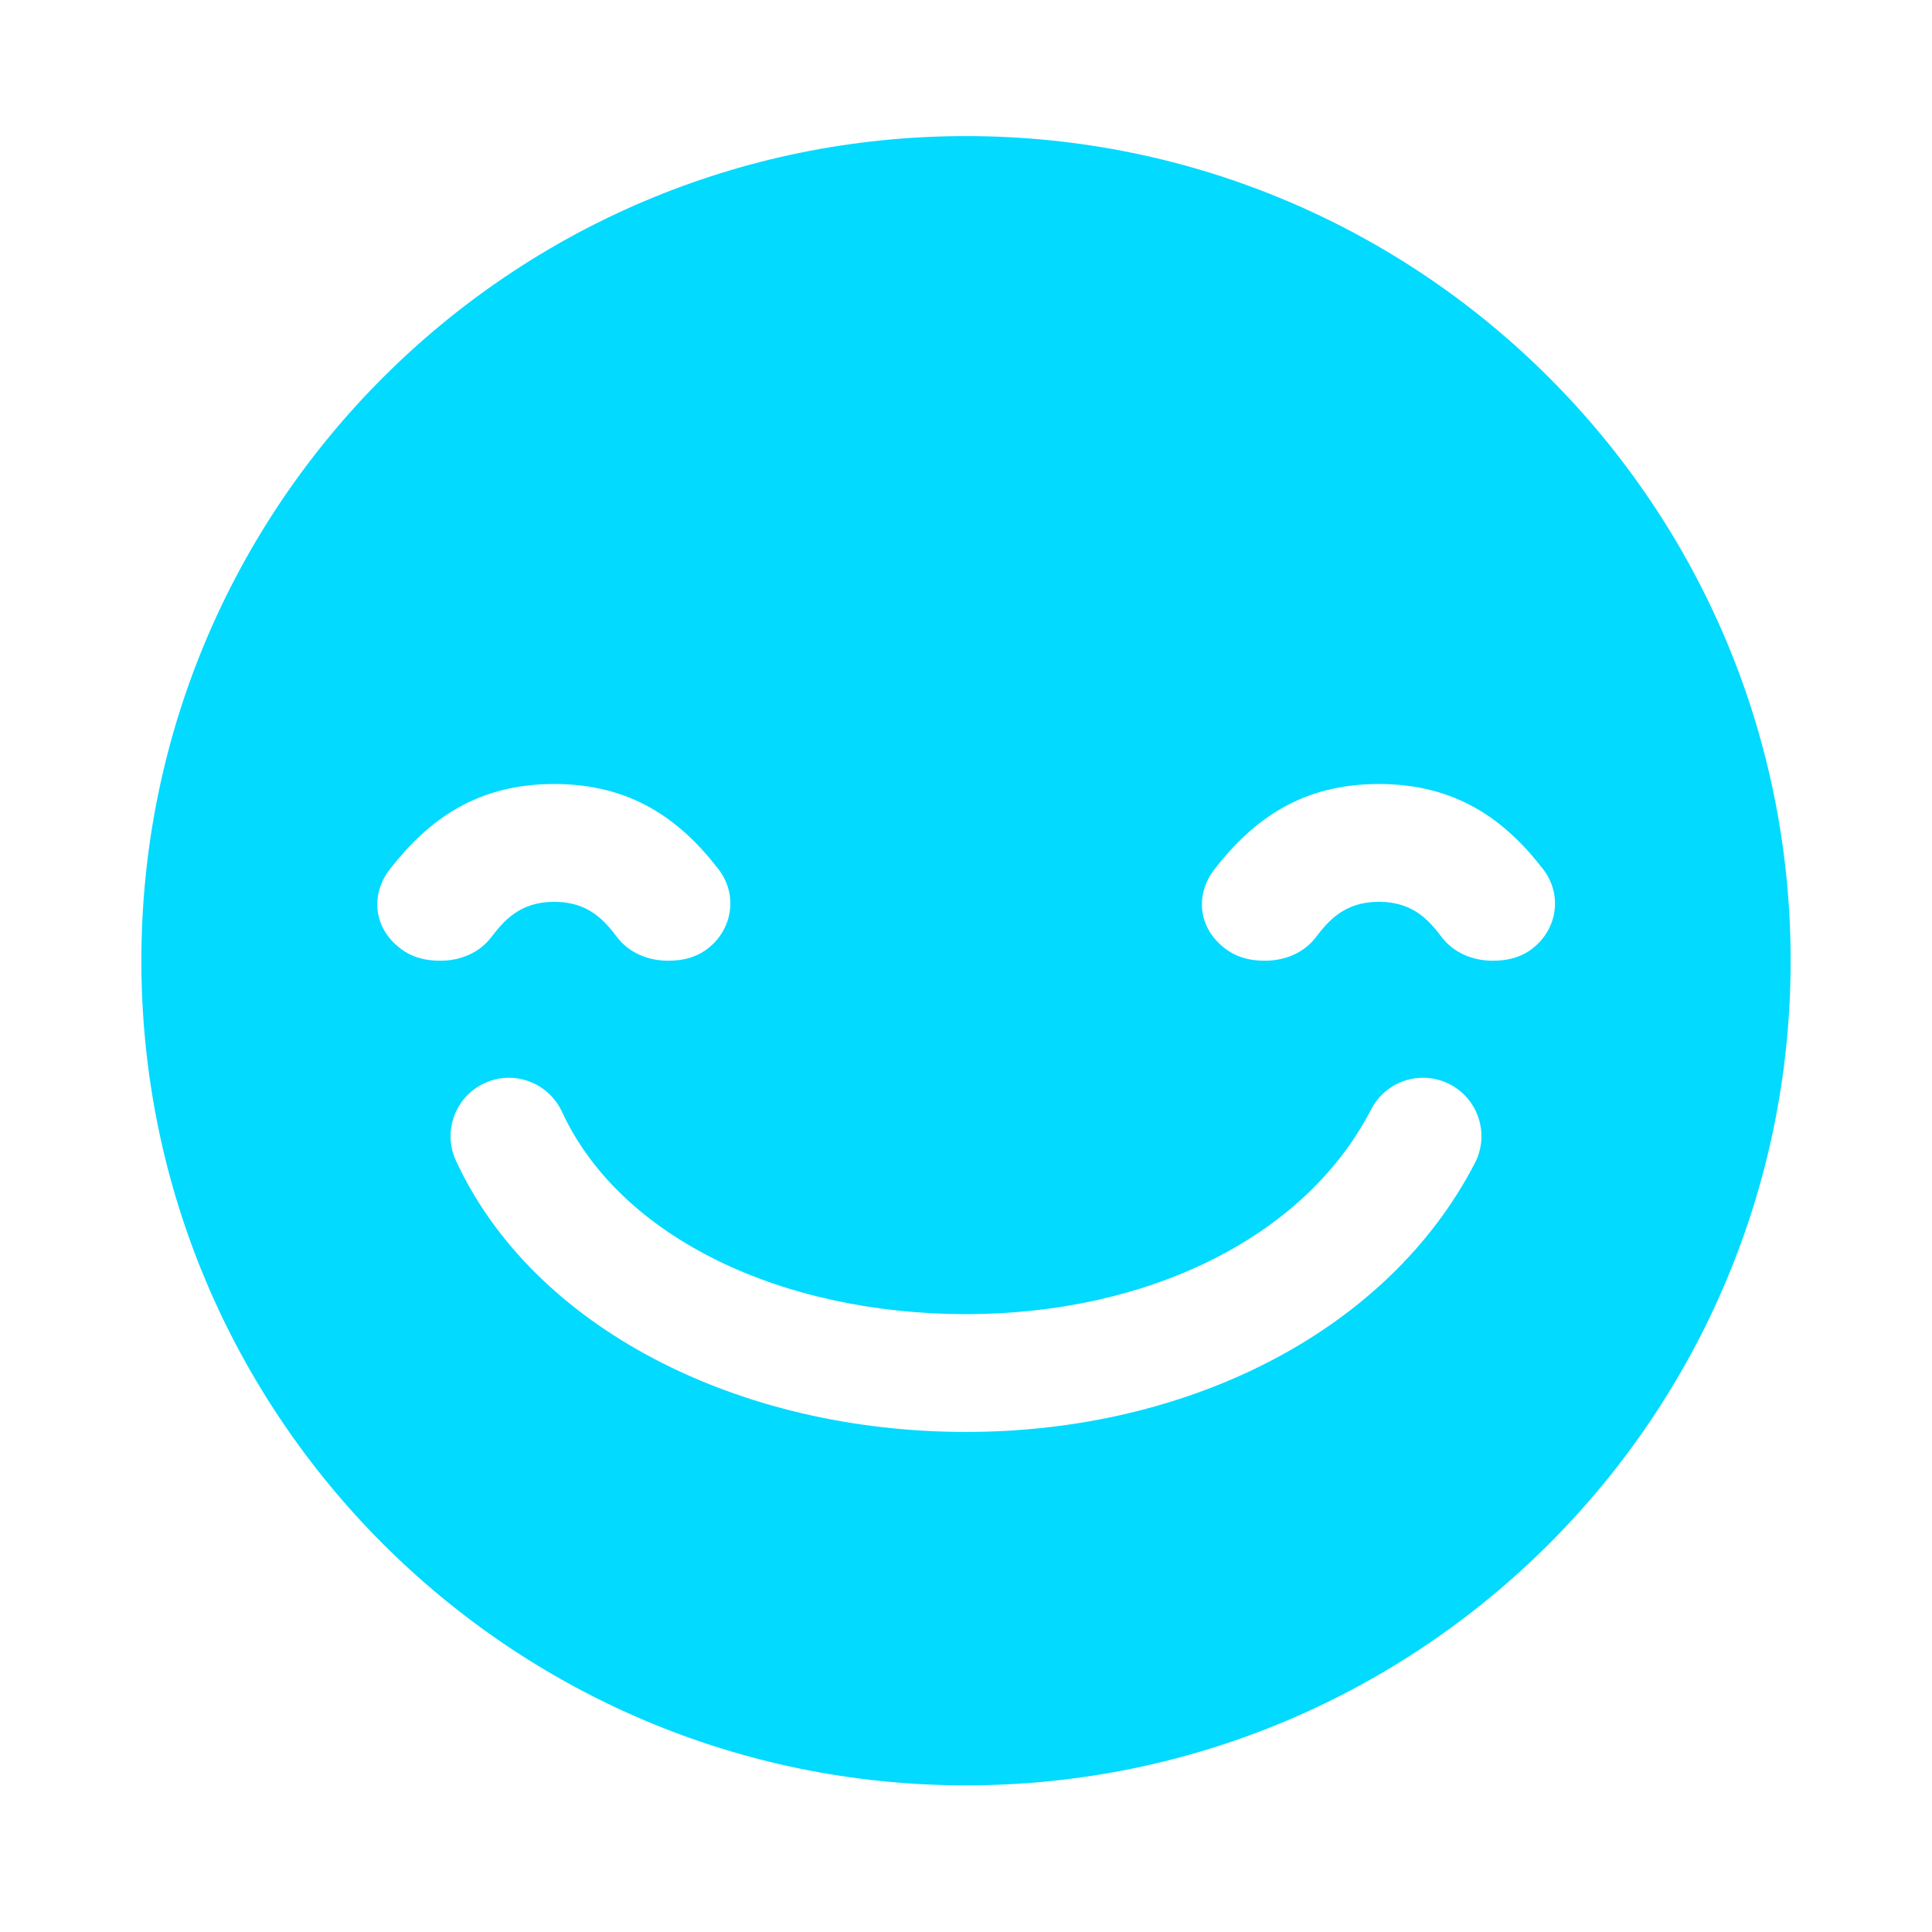 <svg xmlns="http://www.w3.org/2000/svg" fill="none" viewBox="0 0 41 41" height="41" width="41">
<path fill="#03DAFF" d="M20.5 2.888C10.835 2.888 3 10.723 3 20.388C3 30.053 10.835 37.888 20.5 37.888C30.165 37.888 38 30.053 38 20.388C38 10.723 30.165 2.888 20.5 2.888ZM8.568 20.179C7.922 19.743 7.846 18.995 8.275 18.444C9.1 17.386 10.129 16.638 11.761 16.638C13.393 16.638 14.431 17.387 15.249 18.448C15.676 19.001 15.543 19.777 14.954 20.178C14.726 20.332 14.458 20.388 14.178 20.388C13.755 20.388 13.355 20.222 13.107 19.902C12.841 19.557 12.511 19.138 11.761 19.138C11.014 19.138 10.681 19.559 10.412 19.905C10.165 20.223 9.765 20.388 9.344 20.388C9.064 20.388 8.796 20.332 8.568 20.179ZM31.3 24.68C29.454 28.256 25.214 30.388 20.5 30.388C15.667 30.388 11.317 28.182 9.676 24.632C9.389 24.011 9.661 23.274 10.28 22.987C10.443 22.911 10.62 22.872 10.8 22.872C11.281 22.872 11.723 23.154 11.925 23.591C13.169 26.281 16.615 27.888 20.5 27.888C24.297 27.888 27.672 26.304 29.098 23.543C29.202 23.34 29.36 23.171 29.555 23.052C29.749 22.934 29.973 22.871 30.2 22.872C30.398 22.872 30.595 22.92 30.771 23.012C31.375 23.325 31.614 24.074 31.3 24.68ZM32.454 20.178C32.226 20.332 31.958 20.388 31.678 20.388C31.256 20.388 30.855 20.222 30.607 19.901C30.341 19.556 30.012 19.138 29.261 19.138C28.514 19.138 28.181 19.559 27.912 19.905C27.665 20.223 27.265 20.388 26.844 20.388C26.564 20.388 26.296 20.332 26.068 20.179C25.422 19.743 25.346 18.995 25.775 18.444C26.599 17.386 27.629 16.638 29.261 16.638C30.893 16.638 31.931 17.387 32.749 18.448C33.176 19.001 33.044 19.777 32.454 20.178Z"></path>
</svg>
